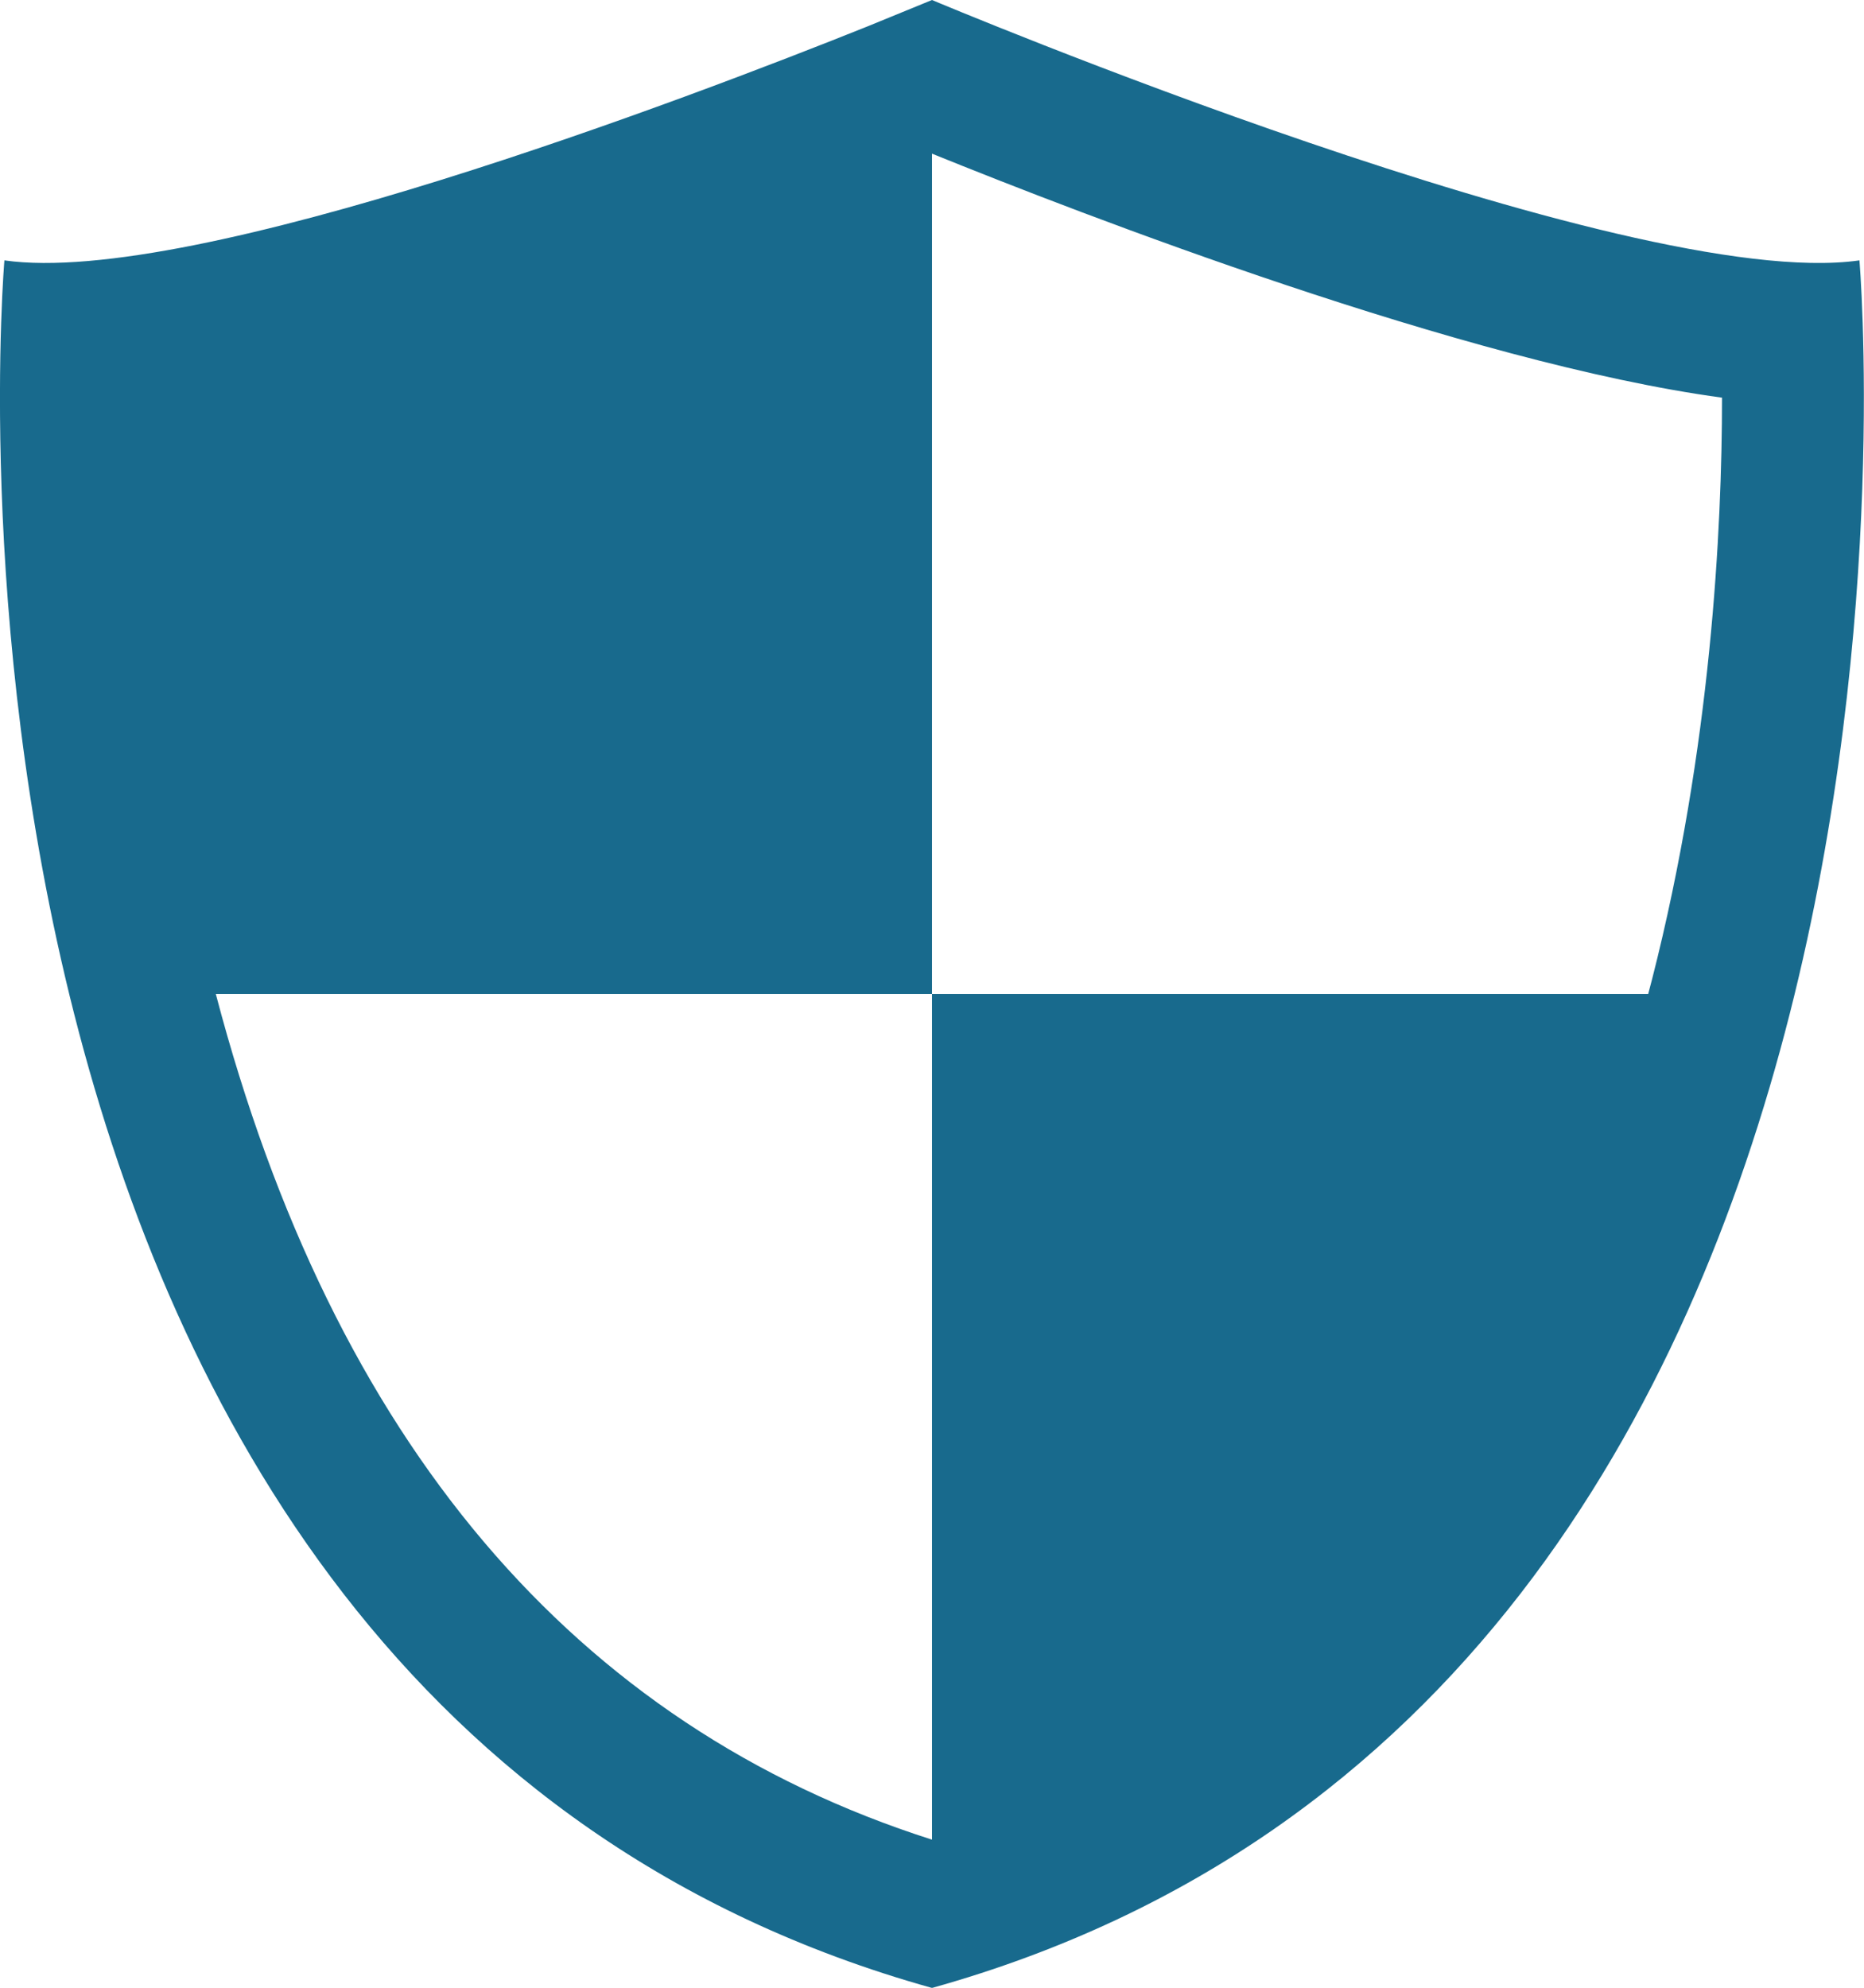 <?xml version="1.0" encoding="utf-8"?>
<!-- Generator: Adobe Illustrator 16.0.2, SVG Export Plug-In . SVG Version: 6.00 Build 0)  -->
<!DOCTYPE svg PUBLIC "-//W3C//DTD SVG 1.0//EN" "http://www.w3.org/TR/2001/REC-SVG-20010904/DTD/svg10.dtd">
<svg version="1.0" id="Layer_1" xmlns="http://www.w3.org/2000/svg" xmlns:xlink="http://www.w3.org/1999/xlink" x="0px" y="0px"
	 width="118.42px" height="126.27px" viewBox="0 0 118.42 126.27" enable-background="new 0 0 118.42 126.27" xml:space="preserve">
<path fill="#186A8D" d="M118.13,16.54C103.4,18.64,59.21,0,59.21,0l-4.08,1.67C43.86,6.19,12.29,18.25,0.28,16.54
	c0,0-7.82,91.09,58.93,109.74C125.95,107.63,118.13,16.54,118.13,16.54z M13.71,63.14h45.5V9.76c9.42,3.82,33.87,13.29,50.19,15.5
	c0,8.33-0.69,22.23-4.44,36.93c-0.08,0.32-0.17,0.63-0.25,0.95h-45.5v53.72C36.46,109.6,21.17,91.54,13.71,63.14z"/>
</svg>
